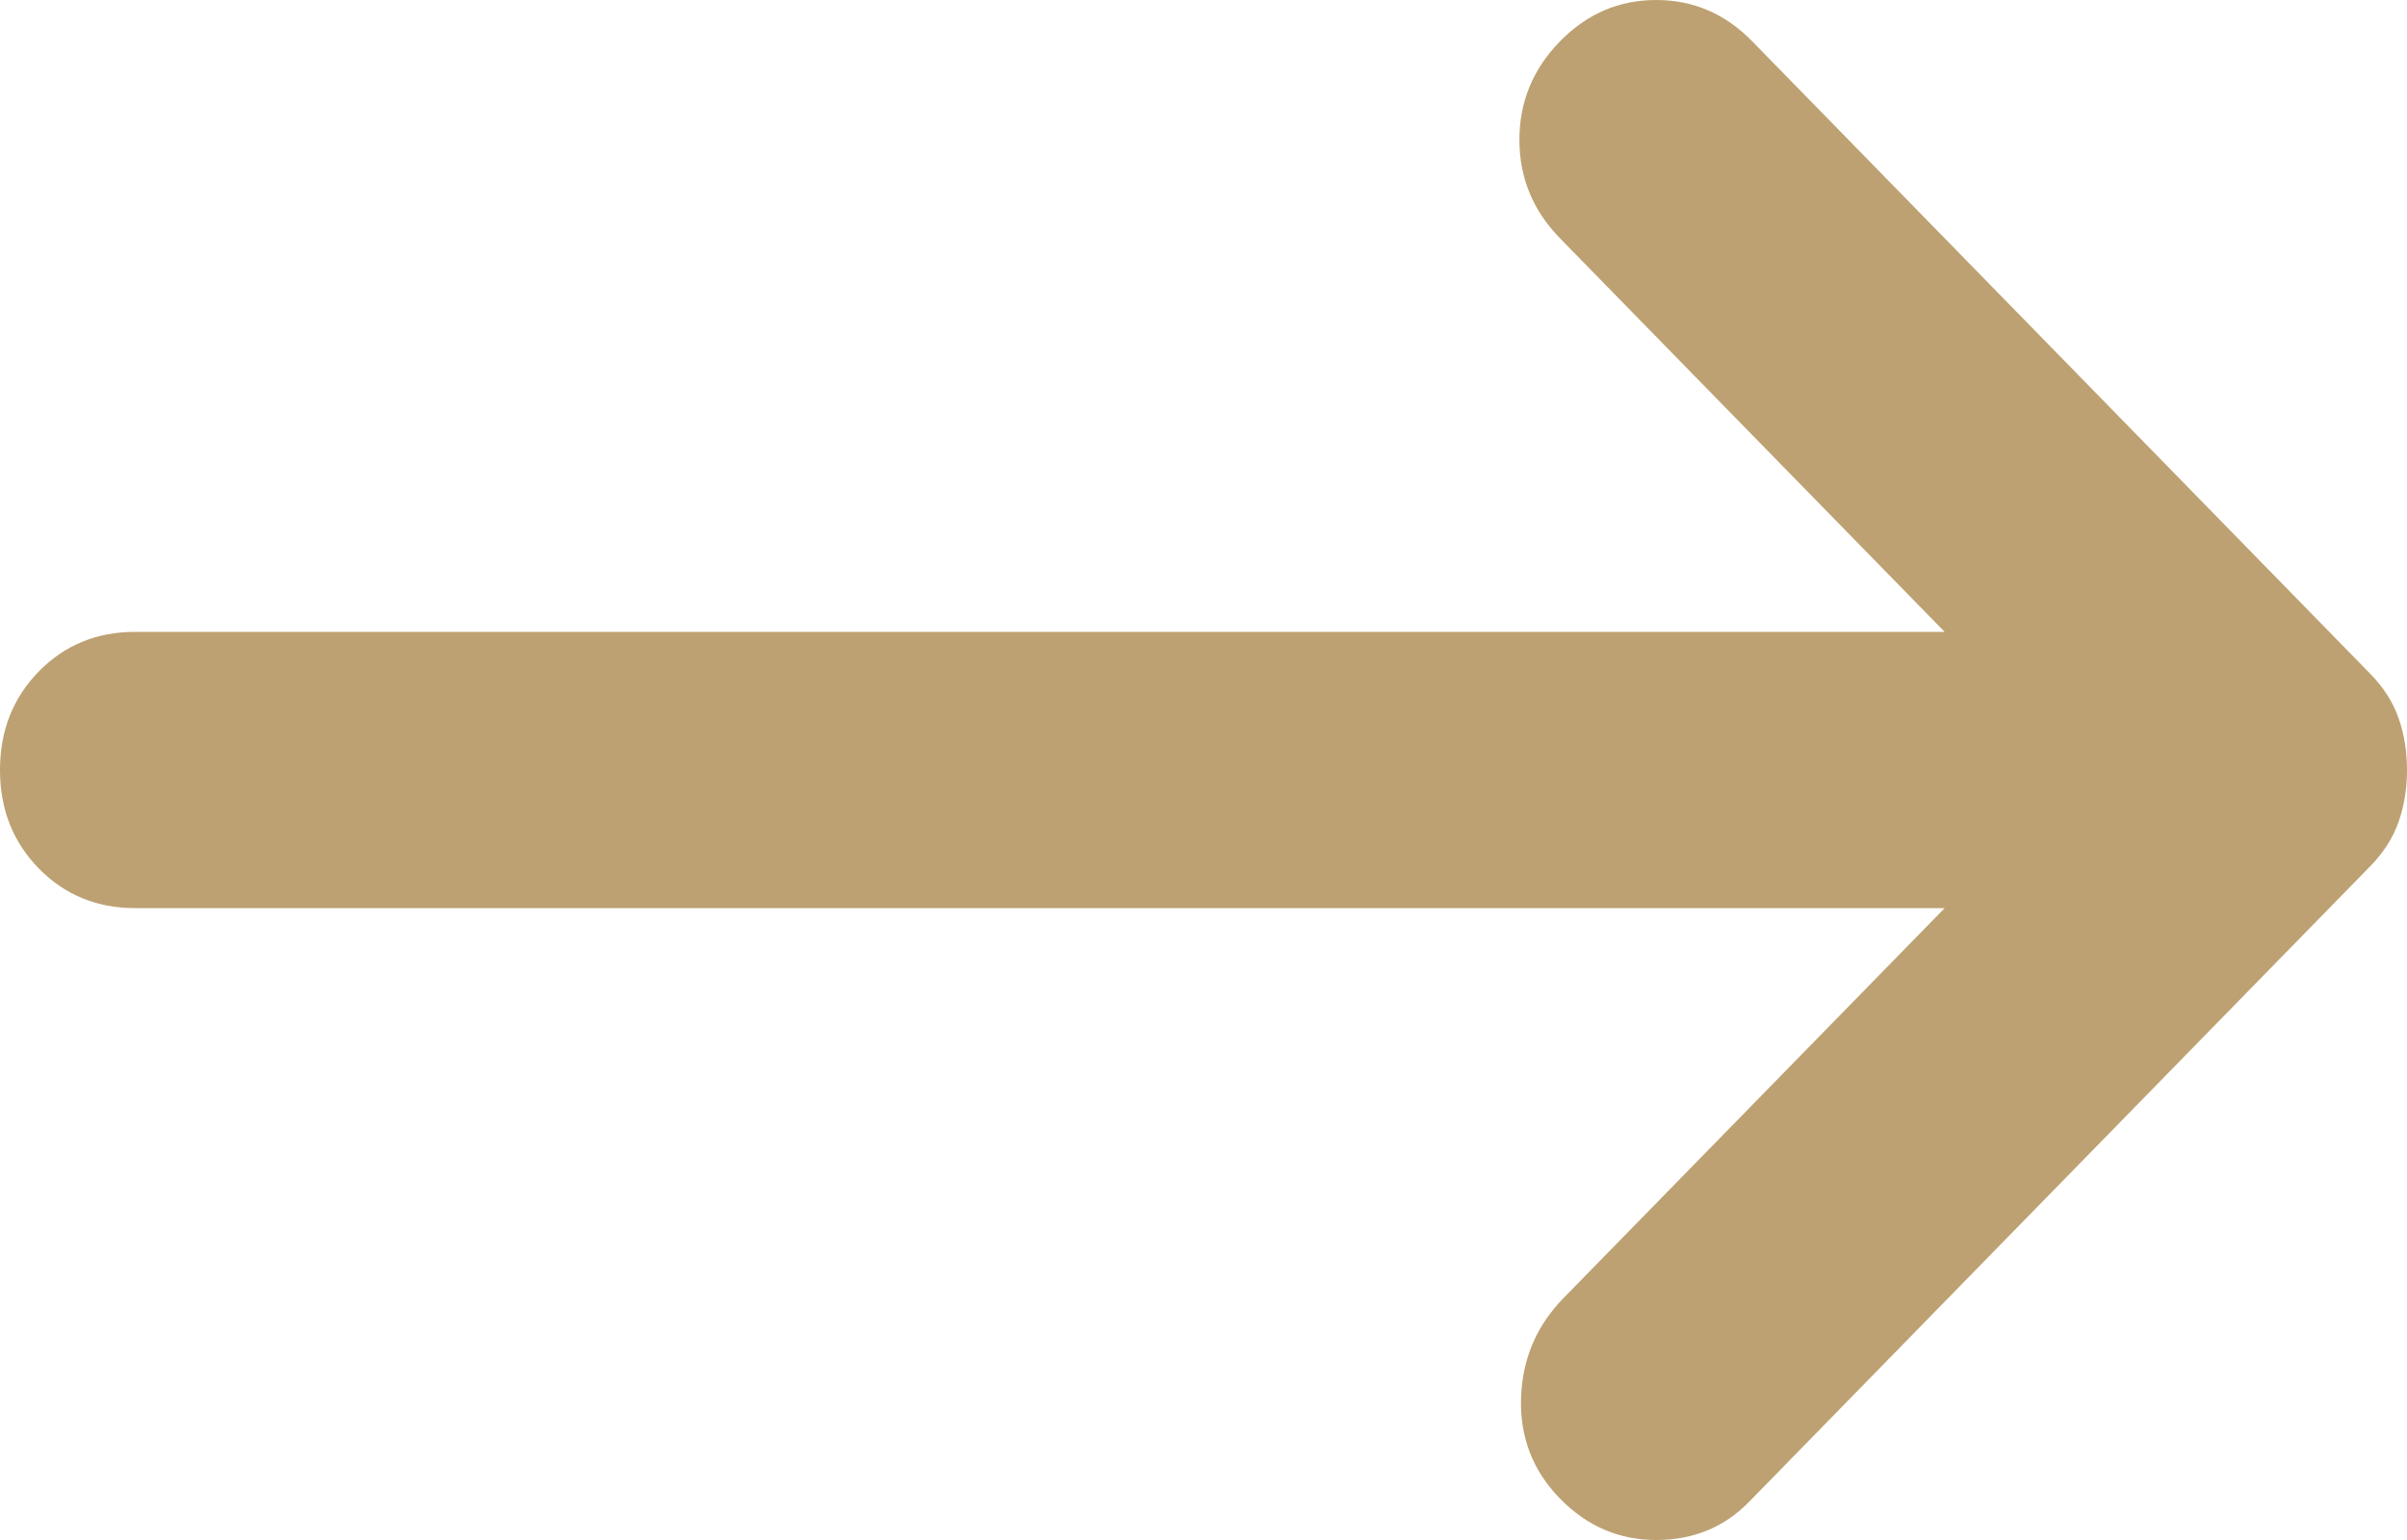 <svg width="25" height="16" viewBox="0 0 25 16" fill="none" xmlns="http://www.w3.org/2000/svg">
<path d="M16.202 15.569C15.922 15.283 15.787 14.936 15.798 14.529C15.81 14.123 15.957 13.776 16.237 13.489L20.198 9.435H1.402C1.005 9.435 0.671 9.297 0.402 9.022C0.134 8.747 -9.48899e-05 8.407 -9.48899e-05 8C-9.48899e-05 7.593 0.134 7.252 0.402 6.977C0.671 6.702 1.005 6.565 1.402 6.565H20.198L16.202 2.475C15.922 2.188 15.781 1.847 15.781 1.452C15.781 1.058 15.922 0.717 16.202 0.43C16.483 0.143 16.816 0 17.202 0C17.587 0 17.92 0.143 18.2 0.43L24.614 6.996C24.755 7.139 24.854 7.294 24.913 7.462C24.971 7.629 25 7.809 25 8C25 8.191 24.971 8.371 24.913 8.538C24.854 8.706 24.755 8.861 24.614 9.004L18.165 15.605C17.908 15.868 17.587 16 17.202 16C16.816 16 16.483 15.857 16.202 15.569Z" fill="#BDA172"/>
</svg>
